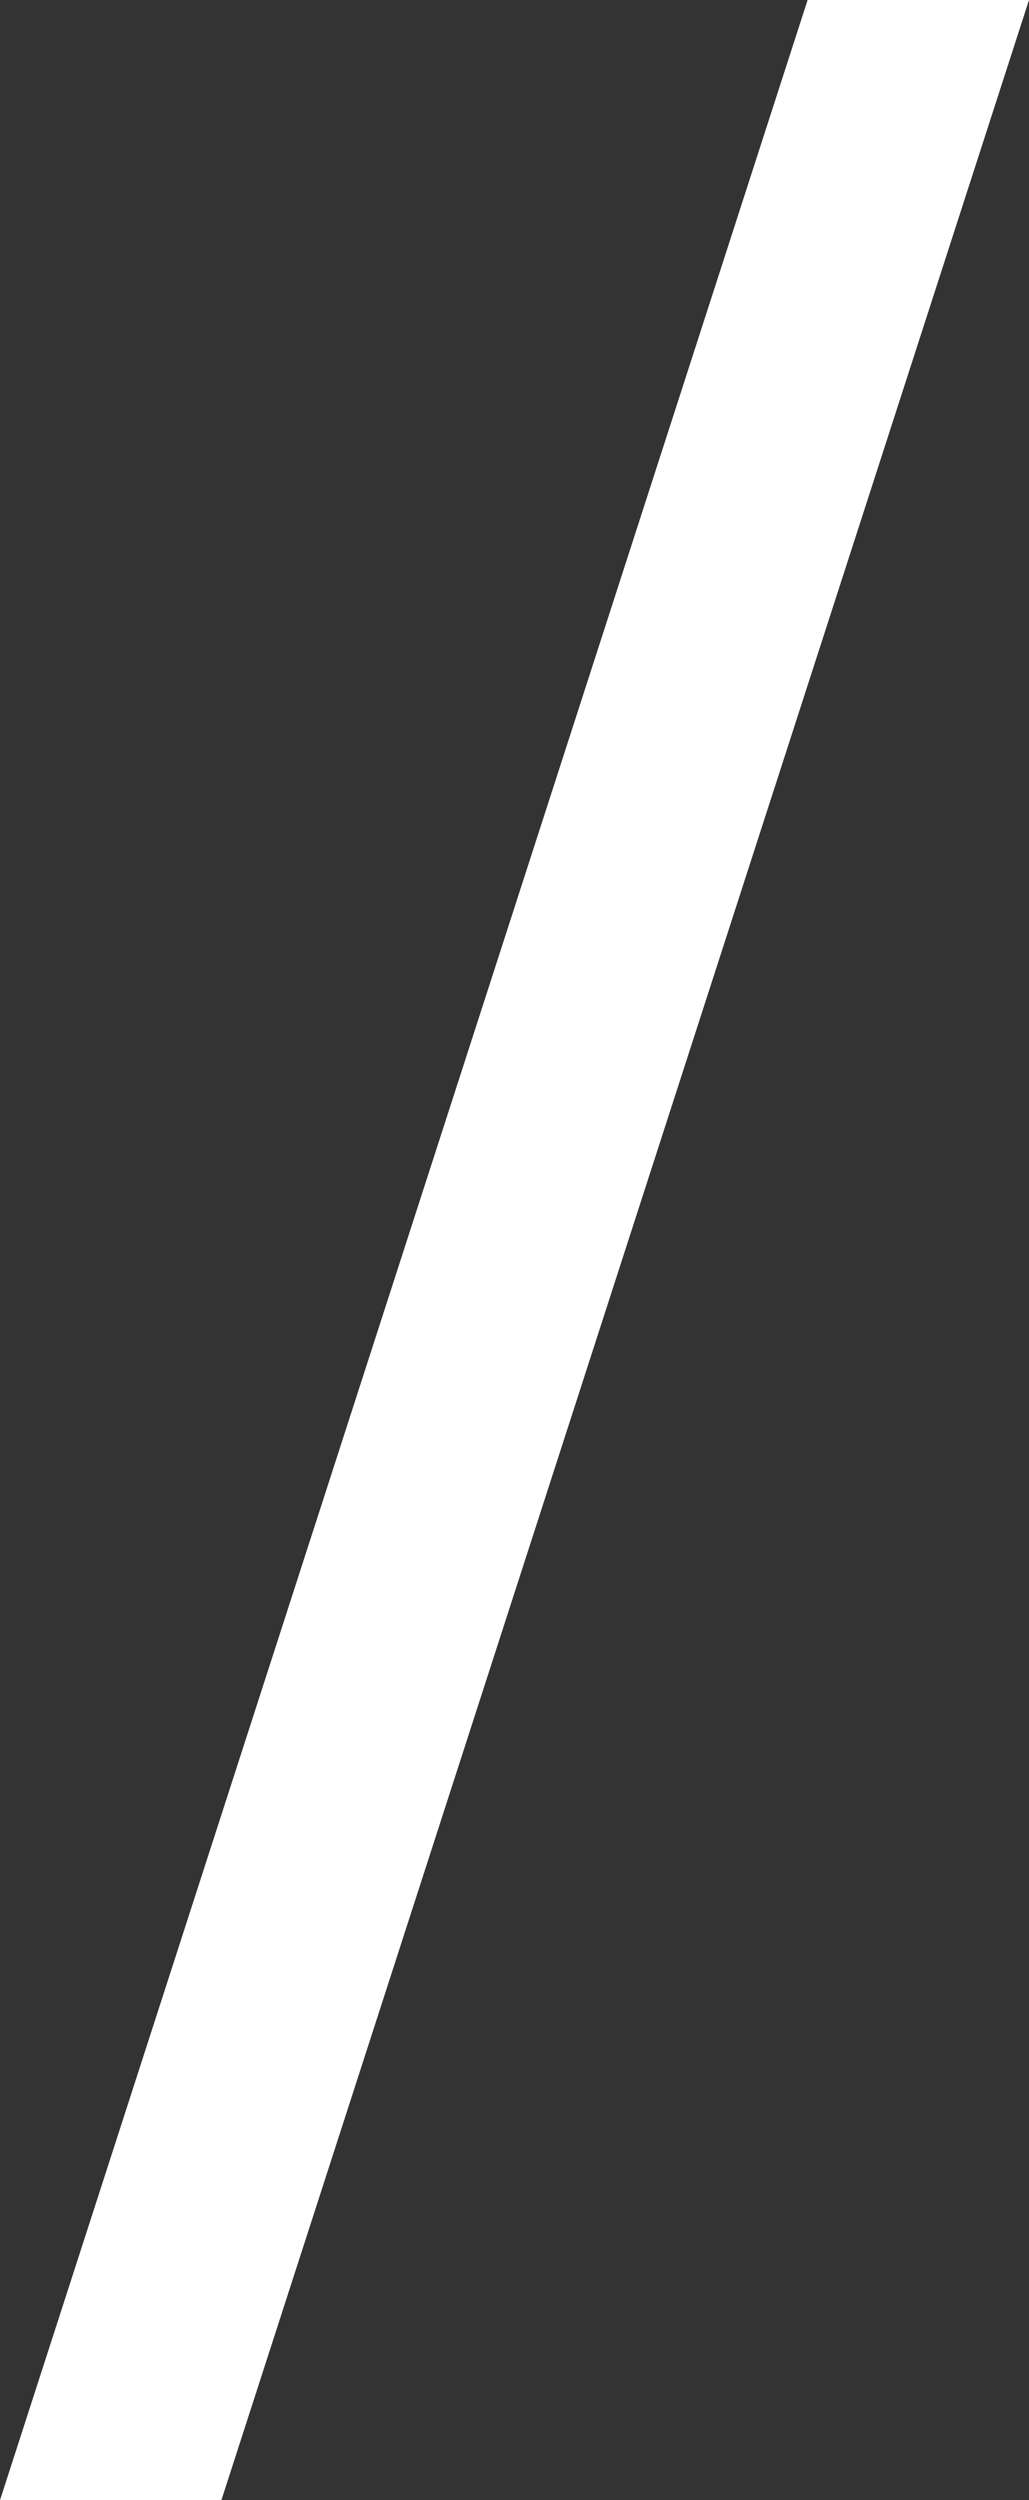 <?xml version="1.0" encoding="UTF-8"?> <svg xmlns="http://www.w3.org/2000/svg" width="7" height="17" viewBox="0 0 7 17" fill="none"><rect x="0" y="0" width="7" height="17" fill="#333333" stroke="none"/> <path fill-rule="evenodd" clip-rule="evenodd" d="M5.494 0H7L1.506 17H0L5.494 0Z" fill="white"></path> </svg> 